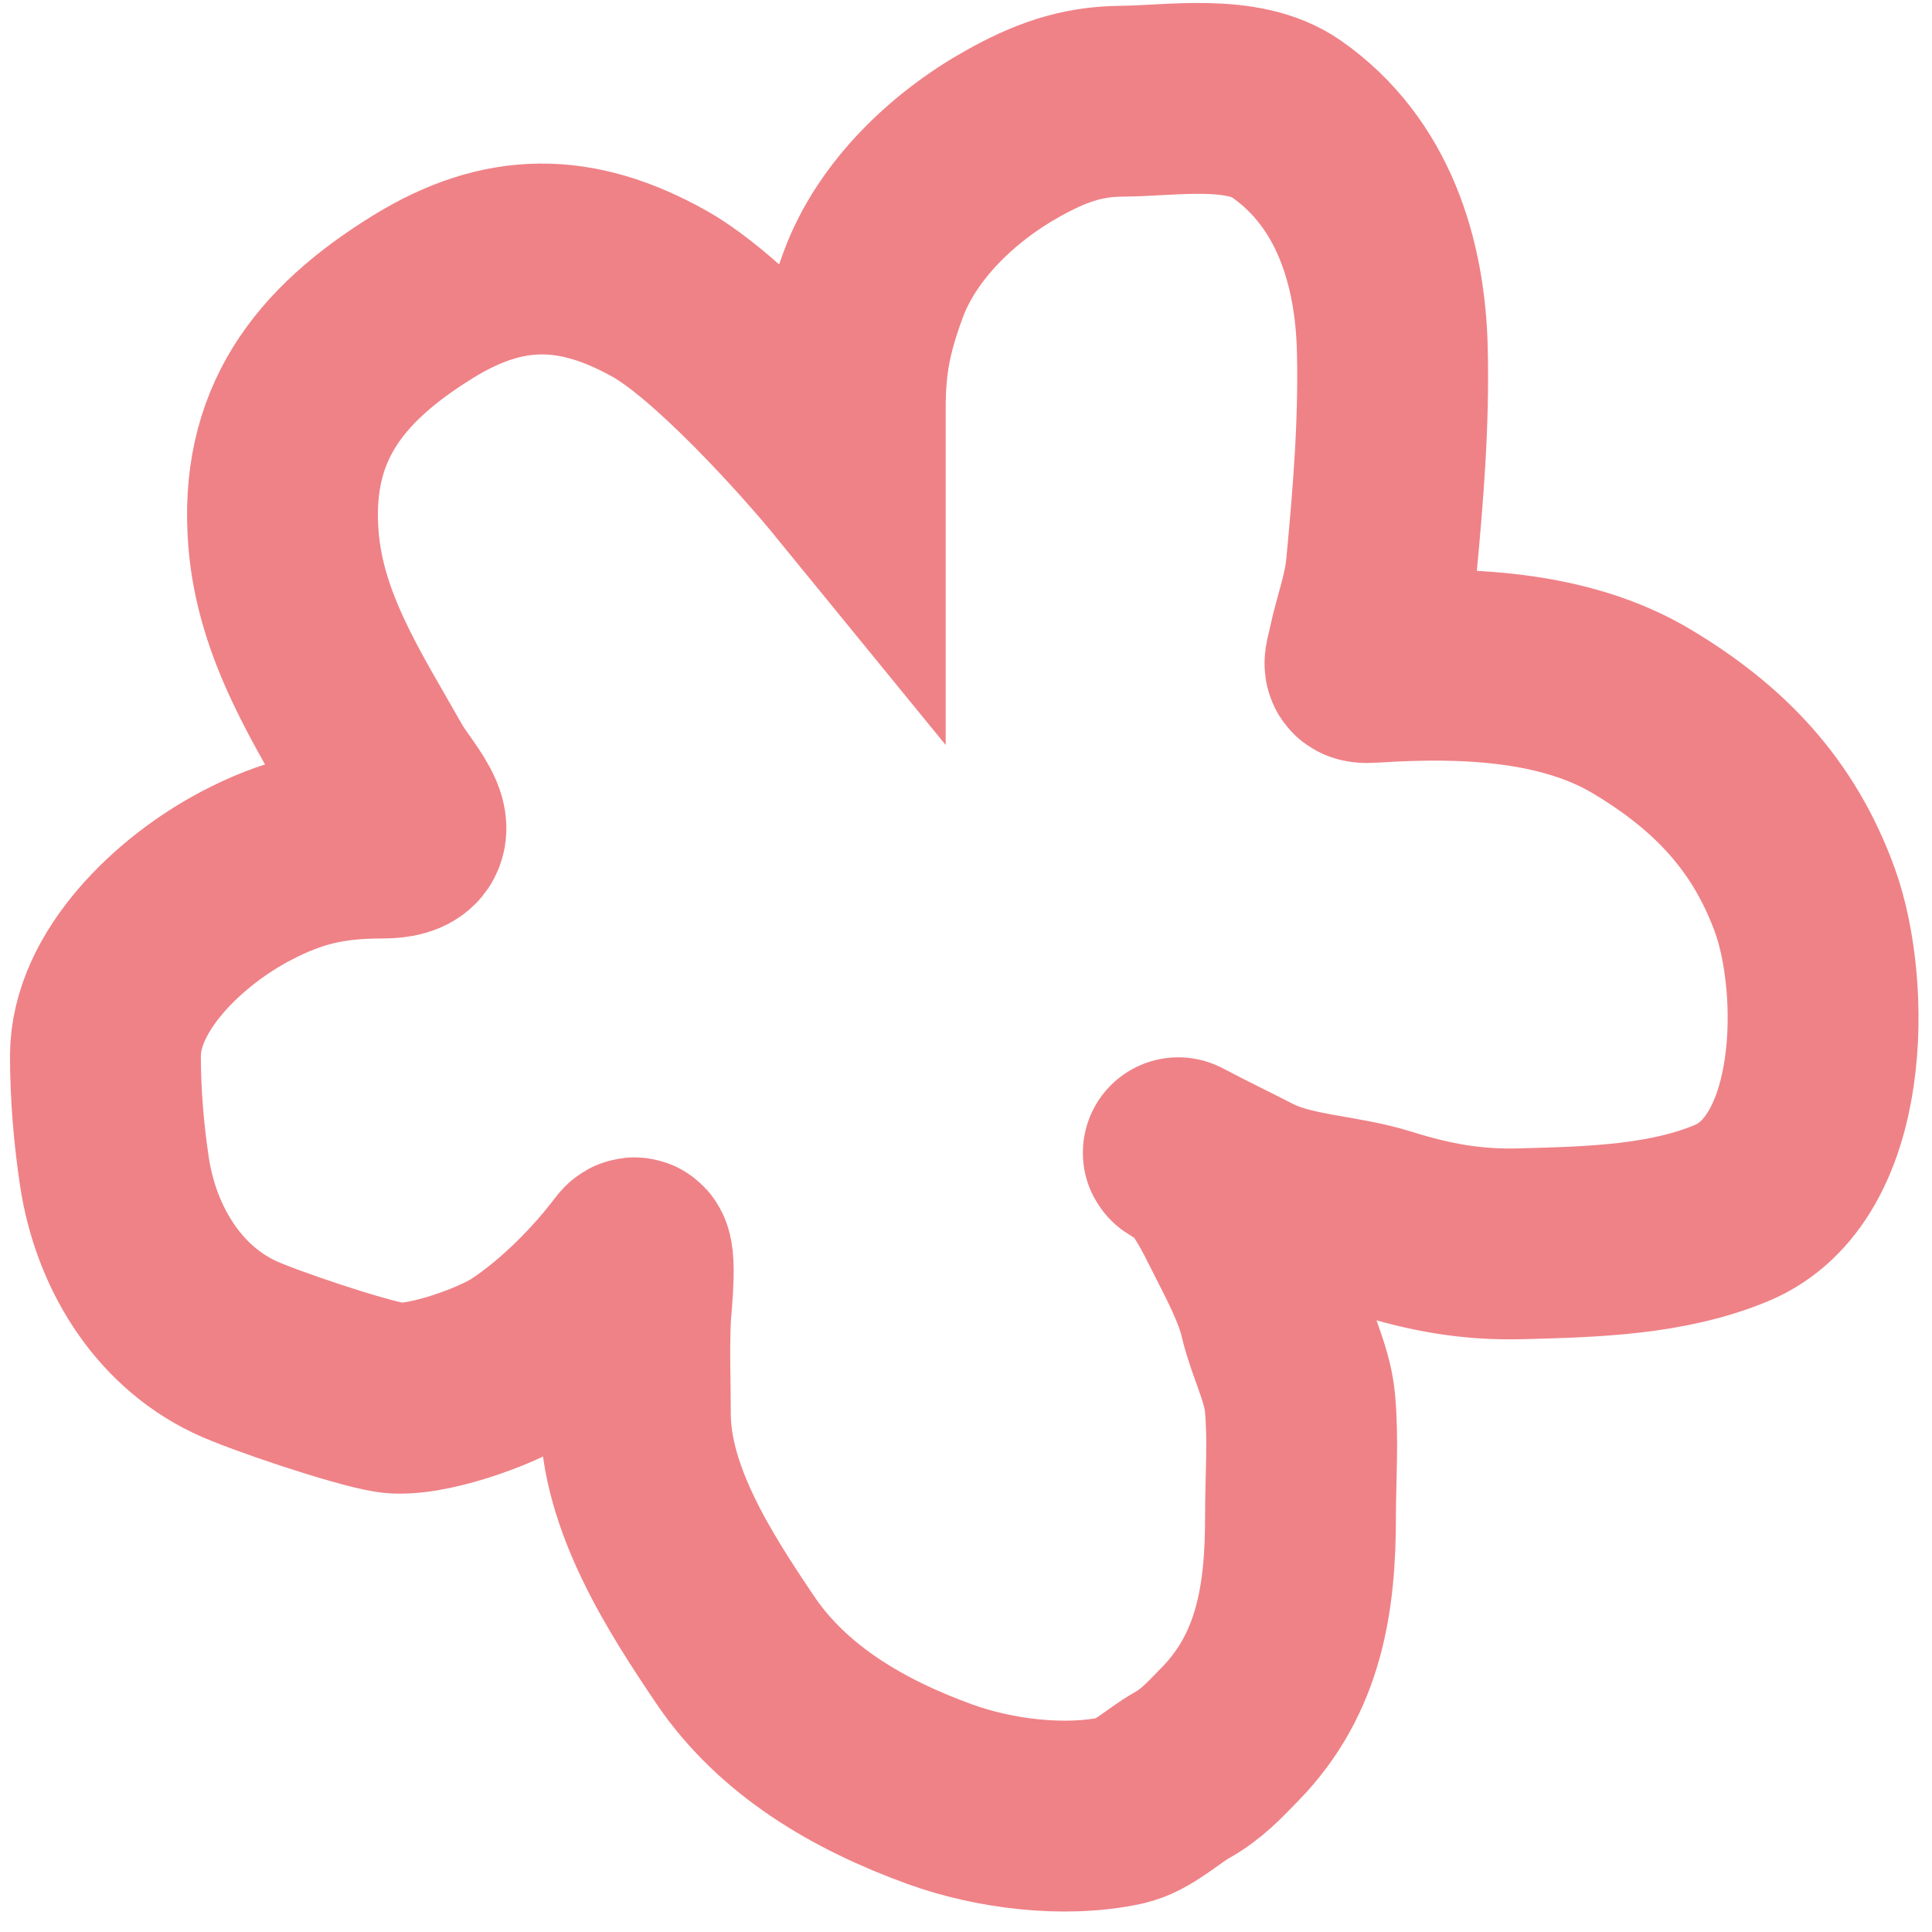 <?xml version="1.0" encoding="UTF-8"?> <svg xmlns="http://www.w3.org/2000/svg" width="65" height="65" viewBox="0 0 65 65" fill="none"><path d="M28.606 13.73V16.054C27.238 14.378 24.144 10.981 22.199 9.889C19.389 8.312 16.957 8.301 14.233 9.983C11.022 11.965 9.233 14.324 9.537 18.133C9.773 21.078 11.348 23.479 12.779 26.003C13.292 26.907 14.812 28.364 12.856 28.364C11.11 28.364 9.852 28.643 8.275 29.47C6.058 30.632 3.547 32.997 3.547 35.523C3.547 36.865 3.67 38.233 3.852 39.43C4.23 41.914 5.608 44.222 7.875 45.308C8.81 45.756 12.067 46.845 13.122 47.017C14.245 47.2 16.674 46.328 17.599 45.724C18.943 44.846 20.293 43.492 21.242 42.23C21.646 41.694 21.4 43.99 21.386 44.244C21.327 45.344 21.376 46.459 21.376 47.56C21.376 50.394 23.19 53.219 24.733 55.505C26.349 57.898 28.906 59.381 31.628 60.367C33.441 61.025 35.826 61.325 37.729 60.911C38.441 60.756 39.124 60.086 39.756 59.73C40.441 59.345 40.844 58.895 41.382 58.344C43.386 56.294 43.754 53.749 43.754 51.017C43.754 49.751 43.854 48.438 43.735 47.176C43.642 46.199 43.108 45.202 42.883 44.235C42.658 43.262 42.066 42.177 41.612 41.274C41.261 40.576 40.856 39.745 40.273 39.194C40.19 39.116 39.369 38.632 39.737 38.829C40.49 39.231 41.264 39.599 42.023 39.991C43.398 40.7 45.064 40.678 46.546 41.143C48.108 41.633 49.507 41.889 51.156 41.846L51.252 41.843C53.571 41.782 56.105 41.715 58.27 40.806C61.786 39.329 61.773 33.169 60.718 30.275C59.682 27.432 57.87 25.514 55.248 23.942C52.613 22.361 49.173 22.258 46.192 22.452C45.606 22.491 45.737 22.401 45.858 21.825C46.048 20.913 46.38 20.073 46.47 19.127C46.703 16.666 46.905 14.221 46.843 11.744C46.769 8.807 45.865 5.811 43.285 4.005C41.806 2.97 39.411 3.395 37.729 3.406C36.344 3.415 35.275 3.823 34.076 4.493C32.076 5.609 30.177 7.414 29.381 9.57C28.833 11.054 28.606 12.143 28.606 13.73Z" stroke="#EF8287" stroke-width="6.421" stroke-linecap="round"></path></svg> 